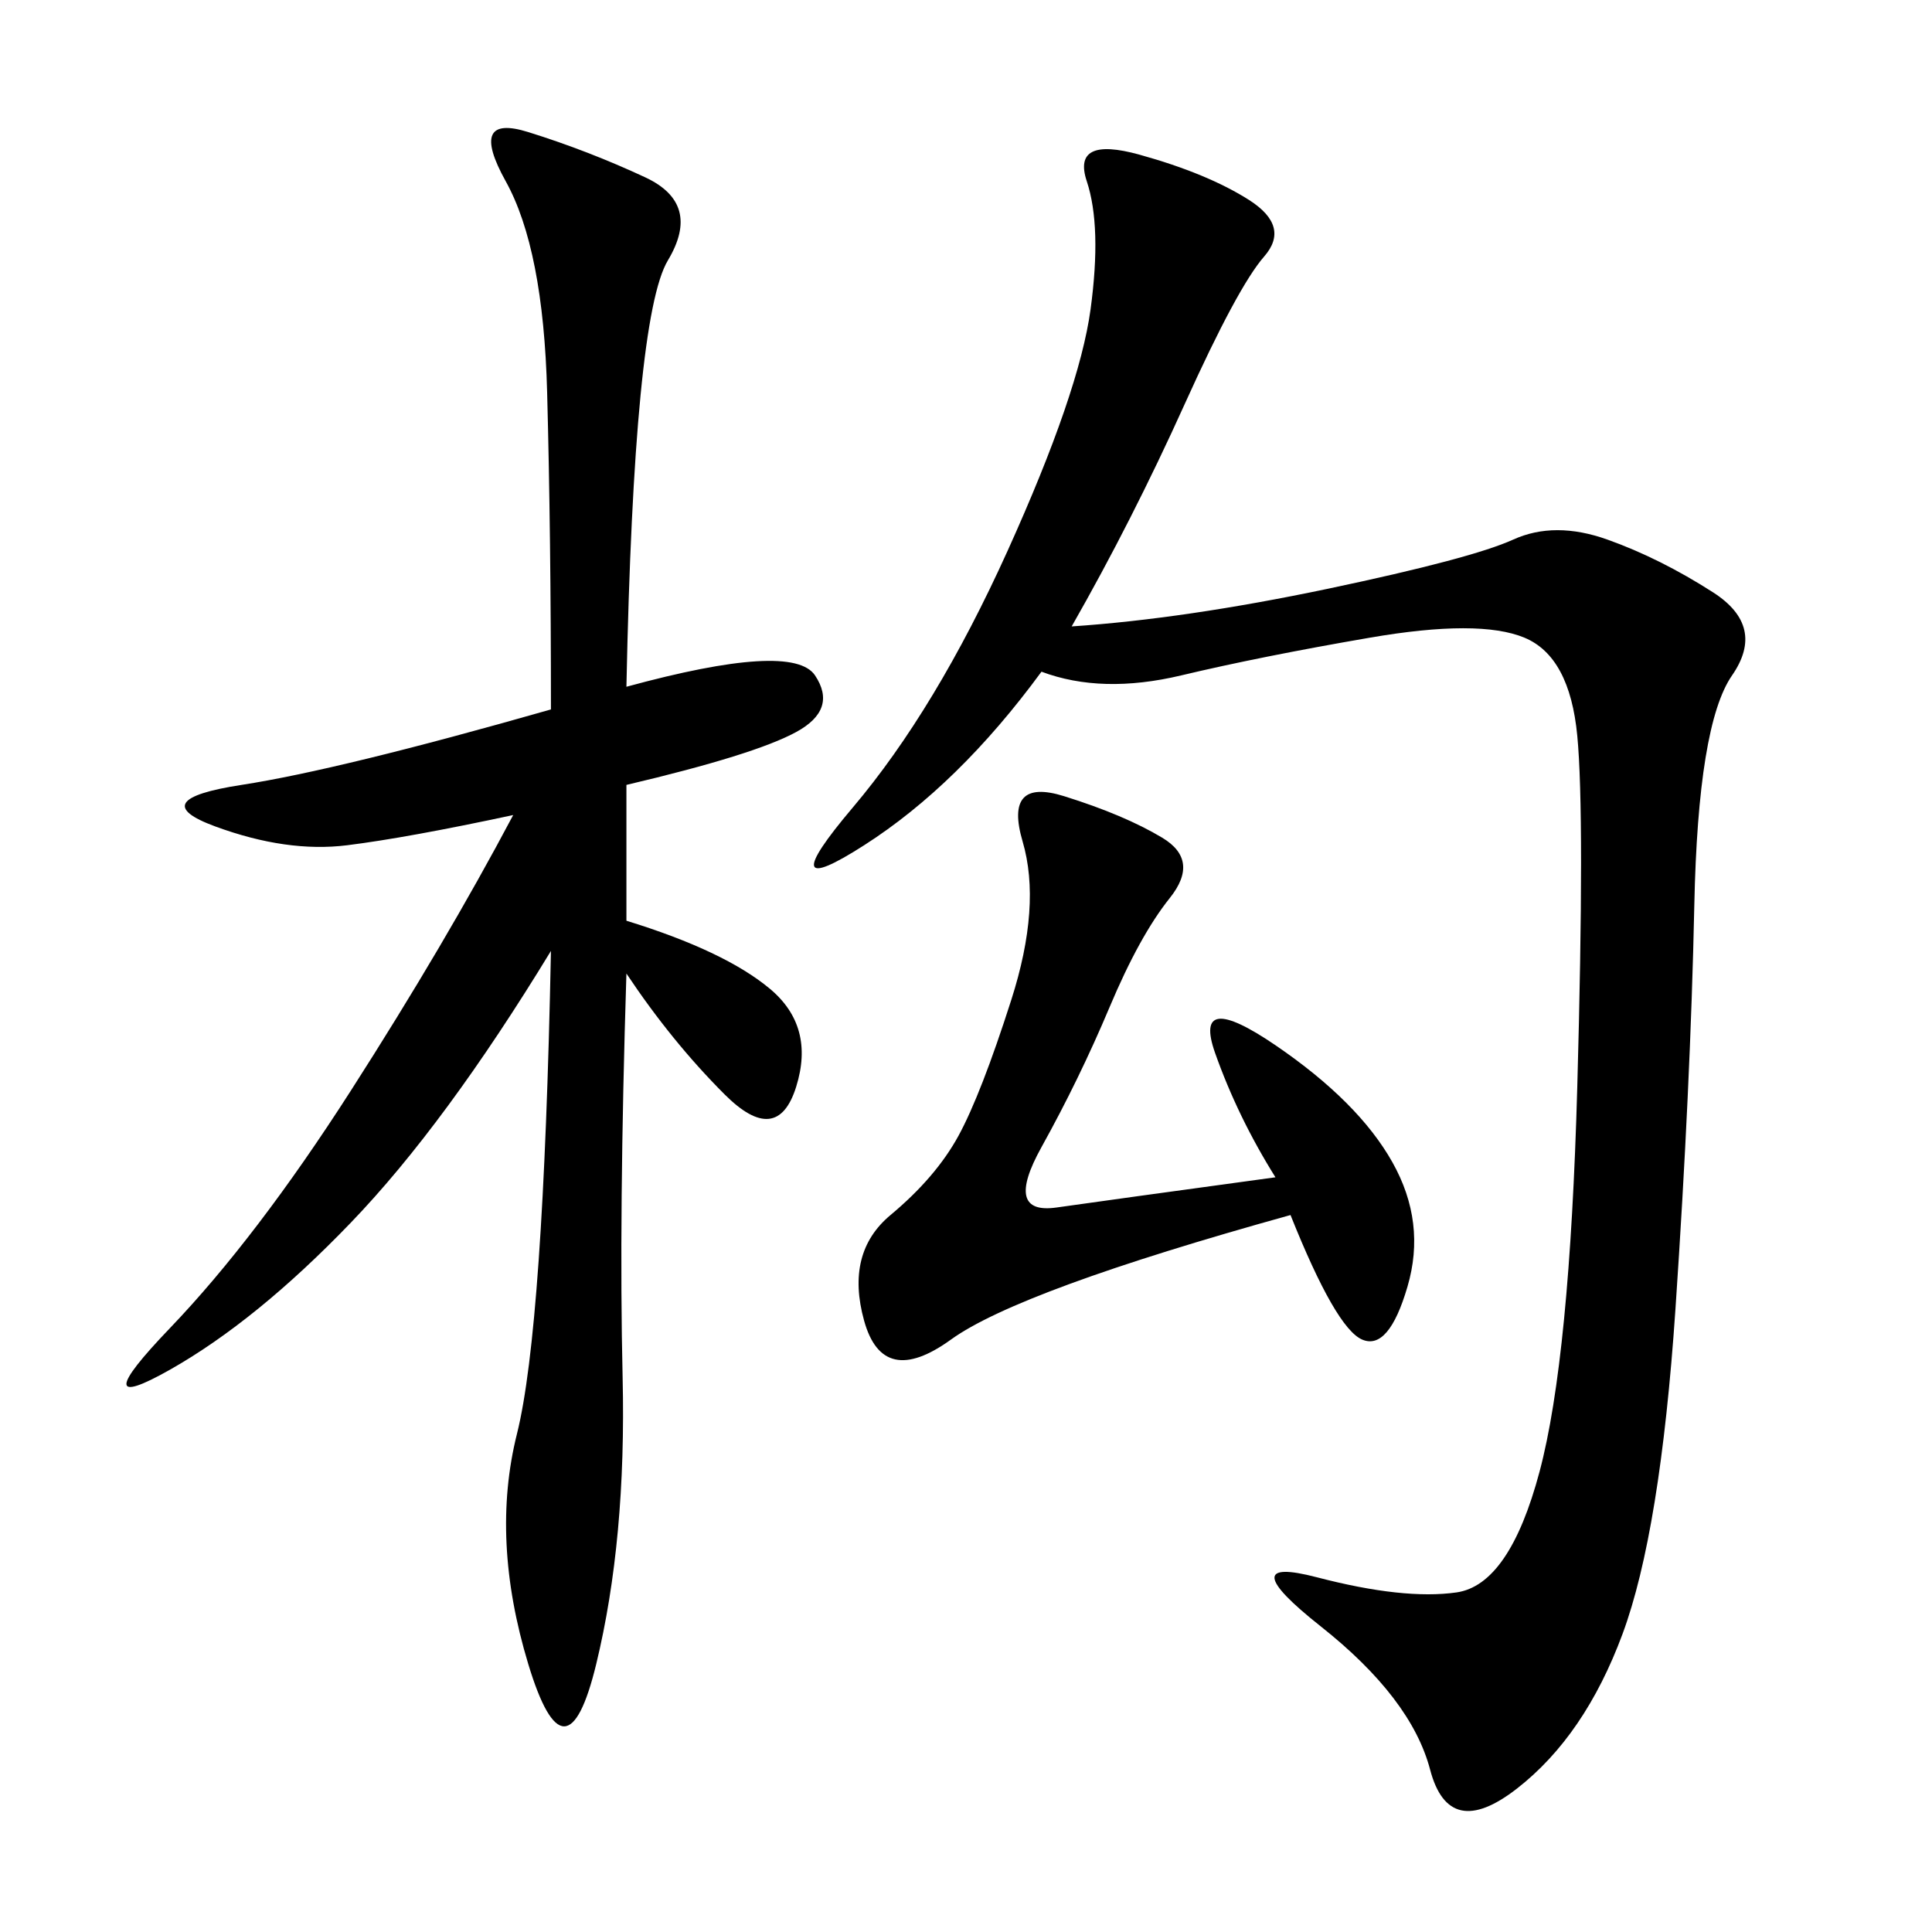 <svg xmlns="http://www.w3.org/2000/svg" xmlns:xlink="http://www.w3.org/1999/xlink" width="300" height="300"><path d="M166.41 97.27Q183.98 96.09 206.25 91.41Q228.52 86.72 234.96 83.79Q241.41 80.86 249.61 83.79Q257.81 86.72 266.02 91.99Q274.22 97.27 268.95 104.88Q263.67 112.50 263.09 140.63Q262.50 168.75 260.16 203.32Q257.81 237.89 251.95 253.71Q246.09 269.53 235.55 277.73Q225 285.94 222.07 274.80Q219.14 263.67 205.08 252.54Q191.02 241.41 204.49 244.92Q217.97 248.44 226.17 247.27Q234.38 246.09 239.06 228.52Q243.75 210.94 244.92 168.75Q246.09 126.56 244.92 114.26Q243.75 101.95 236.72 99.02Q229.69 96.09 212.70 99.02Q195.70 101.95 183.40 104.88Q171.09 107.81 161.72 104.30L161.72 104.30Q148.83 121.88 134.18 131.25Q119.53 140.63 132.42 125.39Q145.31 110.16 156.45 85.55Q167.58 60.94 169.34 48.05Q171.09 35.16 168.75 28.13Q166.41 21.09 176.95 24.02Q187.50 26.95 193.95 31.05Q200.39 35.16 196.29 39.84Q192.19 44.53 183.98 62.70Q175.78 80.86 166.41 97.27L166.41 97.27ZM97.27 106.64Q123.05 99.61 126.56 104.88Q130.08 110.16 123.63 113.67Q117.19 117.19 97.27 121.88L97.27 121.88L97.27 142.97Q112.50 147.66 119.53 153.52Q126.56 159.38 123.63 168.75Q120.70 178.13 112.50 169.92Q104.30 161.72 97.27 151.17L97.27 151.17Q96.09 188.67 96.68 213.87Q97.27 239.06 92.58 258.40Q87.89 277.73 82.03 258.40Q76.17 239.06 80.27 222.66Q84.38 206.25 85.55 147.66L85.55 147.66Q69.14 174.61 54.49 189.84Q39.84 205.08 26.37 212.70Q12.89 220.31 26.37 206.25Q39.84 192.19 54.49 169.34Q69.14 146.48 79.69 126.56L79.69 126.56Q63.28 130.08 53.91 131.25Q44.53 132.42 33.40 128.32Q22.27 124.22 37.50 121.88Q52.73 119.53 85.55 110.16L85.55 110.16Q85.55 83.20 84.96 60.94Q84.38 38.67 78.52 28.13Q72.66 17.58 82.03 20.51Q91.41 23.44 100.20 27.54Q108.98 31.64 103.71 40.43Q98.44 49.22 97.27 106.64L97.27 106.64ZM198.05 182.81Q192.19 173.44 188.67 163.48Q185.16 153.52 198.05 162.30Q210.94 171.09 216.21 180.47Q221.48 189.84 218.55 199.80Q215.63 209.77 211.52 208.01Q207.42 206.25 200.39 188.67L200.39 188.67Q158.20 200.39 147.66 208.01Q137.11 215.63 134.18 205.08Q131.25 194.53 138.28 188.67Q145.31 182.81 148.83 176.37Q152.34 169.92 157.03 155.27Q161.72 140.63 158.79 130.66Q155.86 120.70 165.23 123.63Q174.61 126.56 180.47 130.08Q186.33 133.59 181.64 139.45Q176.95 145.31 172.27 156.45Q167.58 167.58 161.72 178.13Q155.86 188.67 164.06 187.50Q172.27 186.33 198.05 182.81L198.05 182.81Z"/></svg>